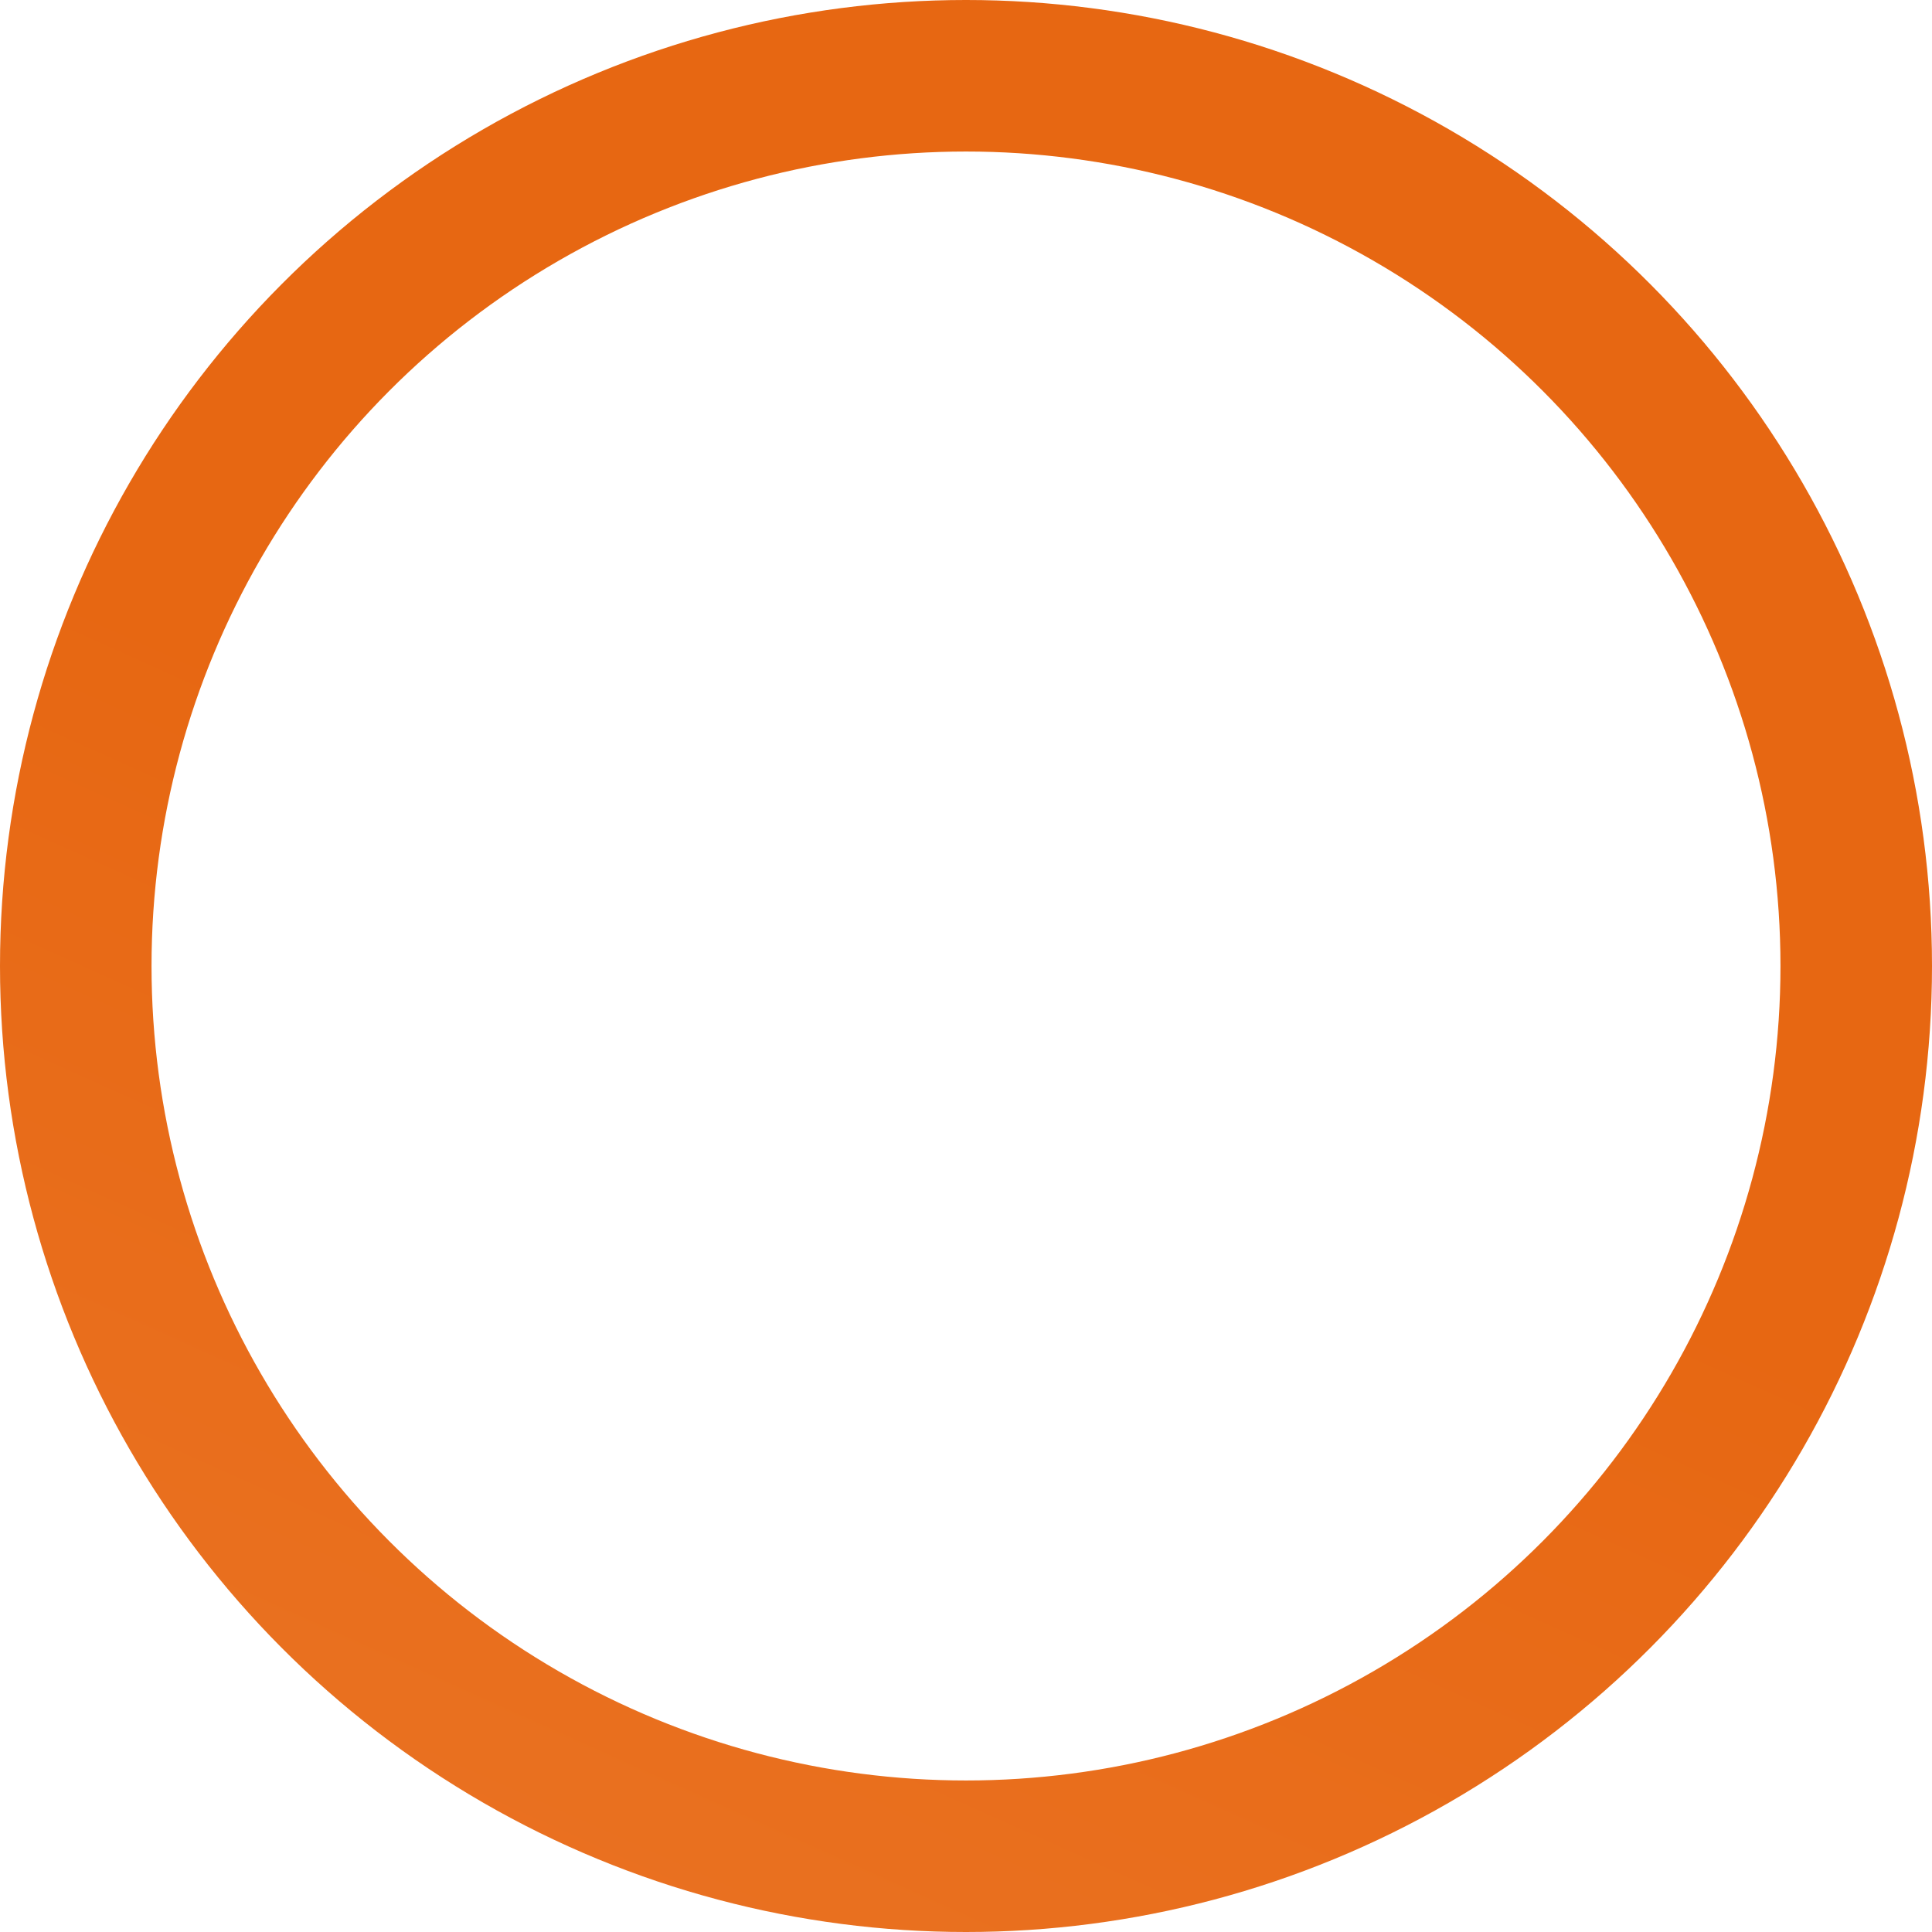 <svg xmlns="http://www.w3.org/2000/svg" width="51" height="51" viewBox="0 0 51 51" fill="none"><circle cx="25.5" cy="25.5" r="23.5" stroke="url(#paint0_linear_1_2121)" stroke-width="4"></circle><defs><linearGradient id="paint0_linear_1_2121" x1="18.571" y1="22.667" x2="2.226" y2="59.042" gradientUnits="userSpaceOnUse"><stop stop-color="#E76712"></stop><stop offset="1" stop-color="#EB7628"></stop></linearGradient></defs></svg>
